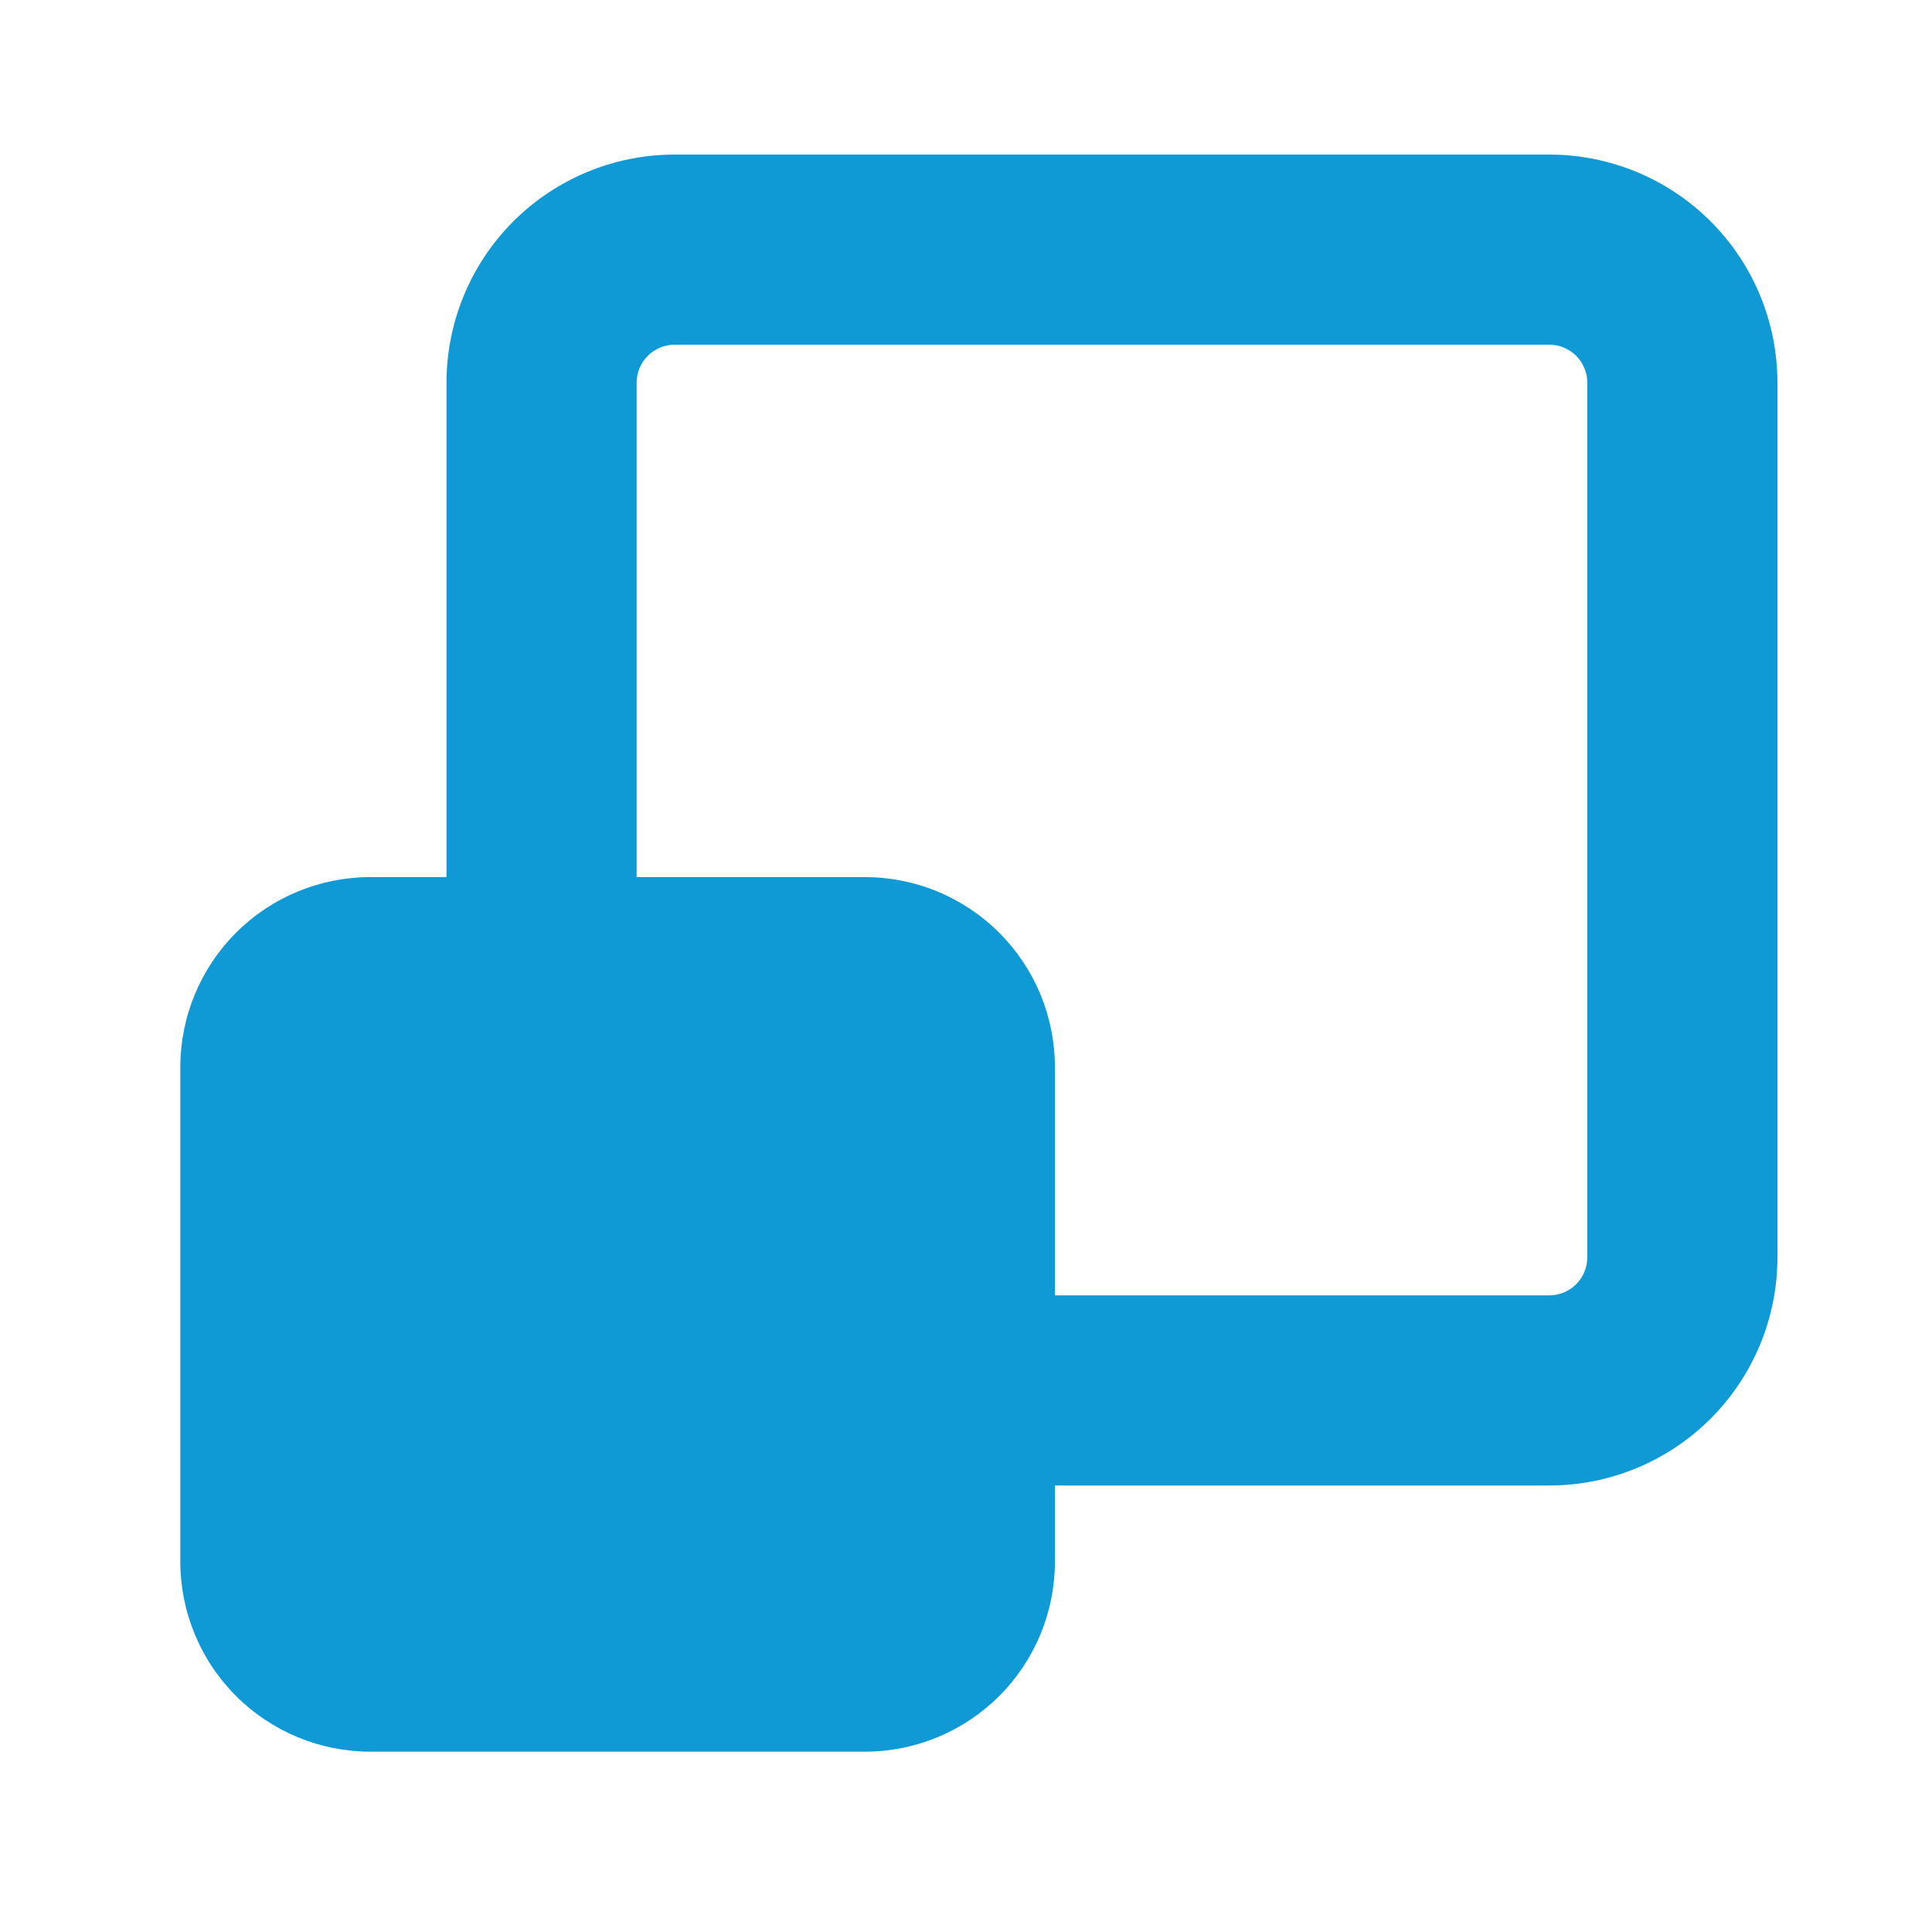 <svg width="75" height="75" viewBox="0 0 75 75" fill="none" xmlns="http://www.w3.org/2000/svg">
<g clip-path="url(#clip0_3248_55968)">
<path d="M60.143 6H26.191C23.841 6 21.589 6.933 19.927 8.594C18.267 10.255 17.333 12.508 17.333 14.857V34.048H14.381C12.423 34.048 10.546 34.825 9.162 36.209C7.778 37.594 7 39.471 7 41.429L7 60.619C7 62.577 7.778 64.454 9.162 65.838C10.546 67.222 12.423 68 14.381 68H33.571C34.541 68 35.501 67.809 36.396 67.438C37.291 67.067 38.105 66.524 38.791 65.838C39.476 65.153 40.02 64.339 40.391 63.444C40.761 62.548 40.952 61.588 40.952 60.619V57.667H60.143C62.492 57.667 64.745 56.733 66.406 55.072C68.067 53.411 69 51.159 69 48.809V14.857C69 12.508 68.067 10.255 66.406 8.594C64.745 6.933 62.492 6 60.143 6V6ZM61.619 48.809C61.619 49.201 61.464 49.577 61.187 49.853C60.91 50.13 60.534 50.286 60.143 50.286H40.952V41.429C40.952 40.459 40.761 39.499 40.391 38.604C40.02 37.709 39.476 36.895 38.791 36.209C38.105 35.524 37.291 34.98 36.396 34.609C35.501 34.239 34.541 34.048 33.571 34.048H24.714V14.857C24.714 14.466 24.87 14.09 25.147 13.813C25.424 13.537 25.799 13.381 26.191 13.381H60.143C60.534 13.381 60.91 13.537 61.187 13.813C61.464 14.09 61.619 14.466 61.619 14.857V48.809Z" fill="#0F9AD6"/>
</g>
<defs>
<clipPath id="clip0_3248_55968">
<rect width="62" height="62" fill="white" transform="translate(7 6)"/>
</clipPath>
</defs>
</svg>
